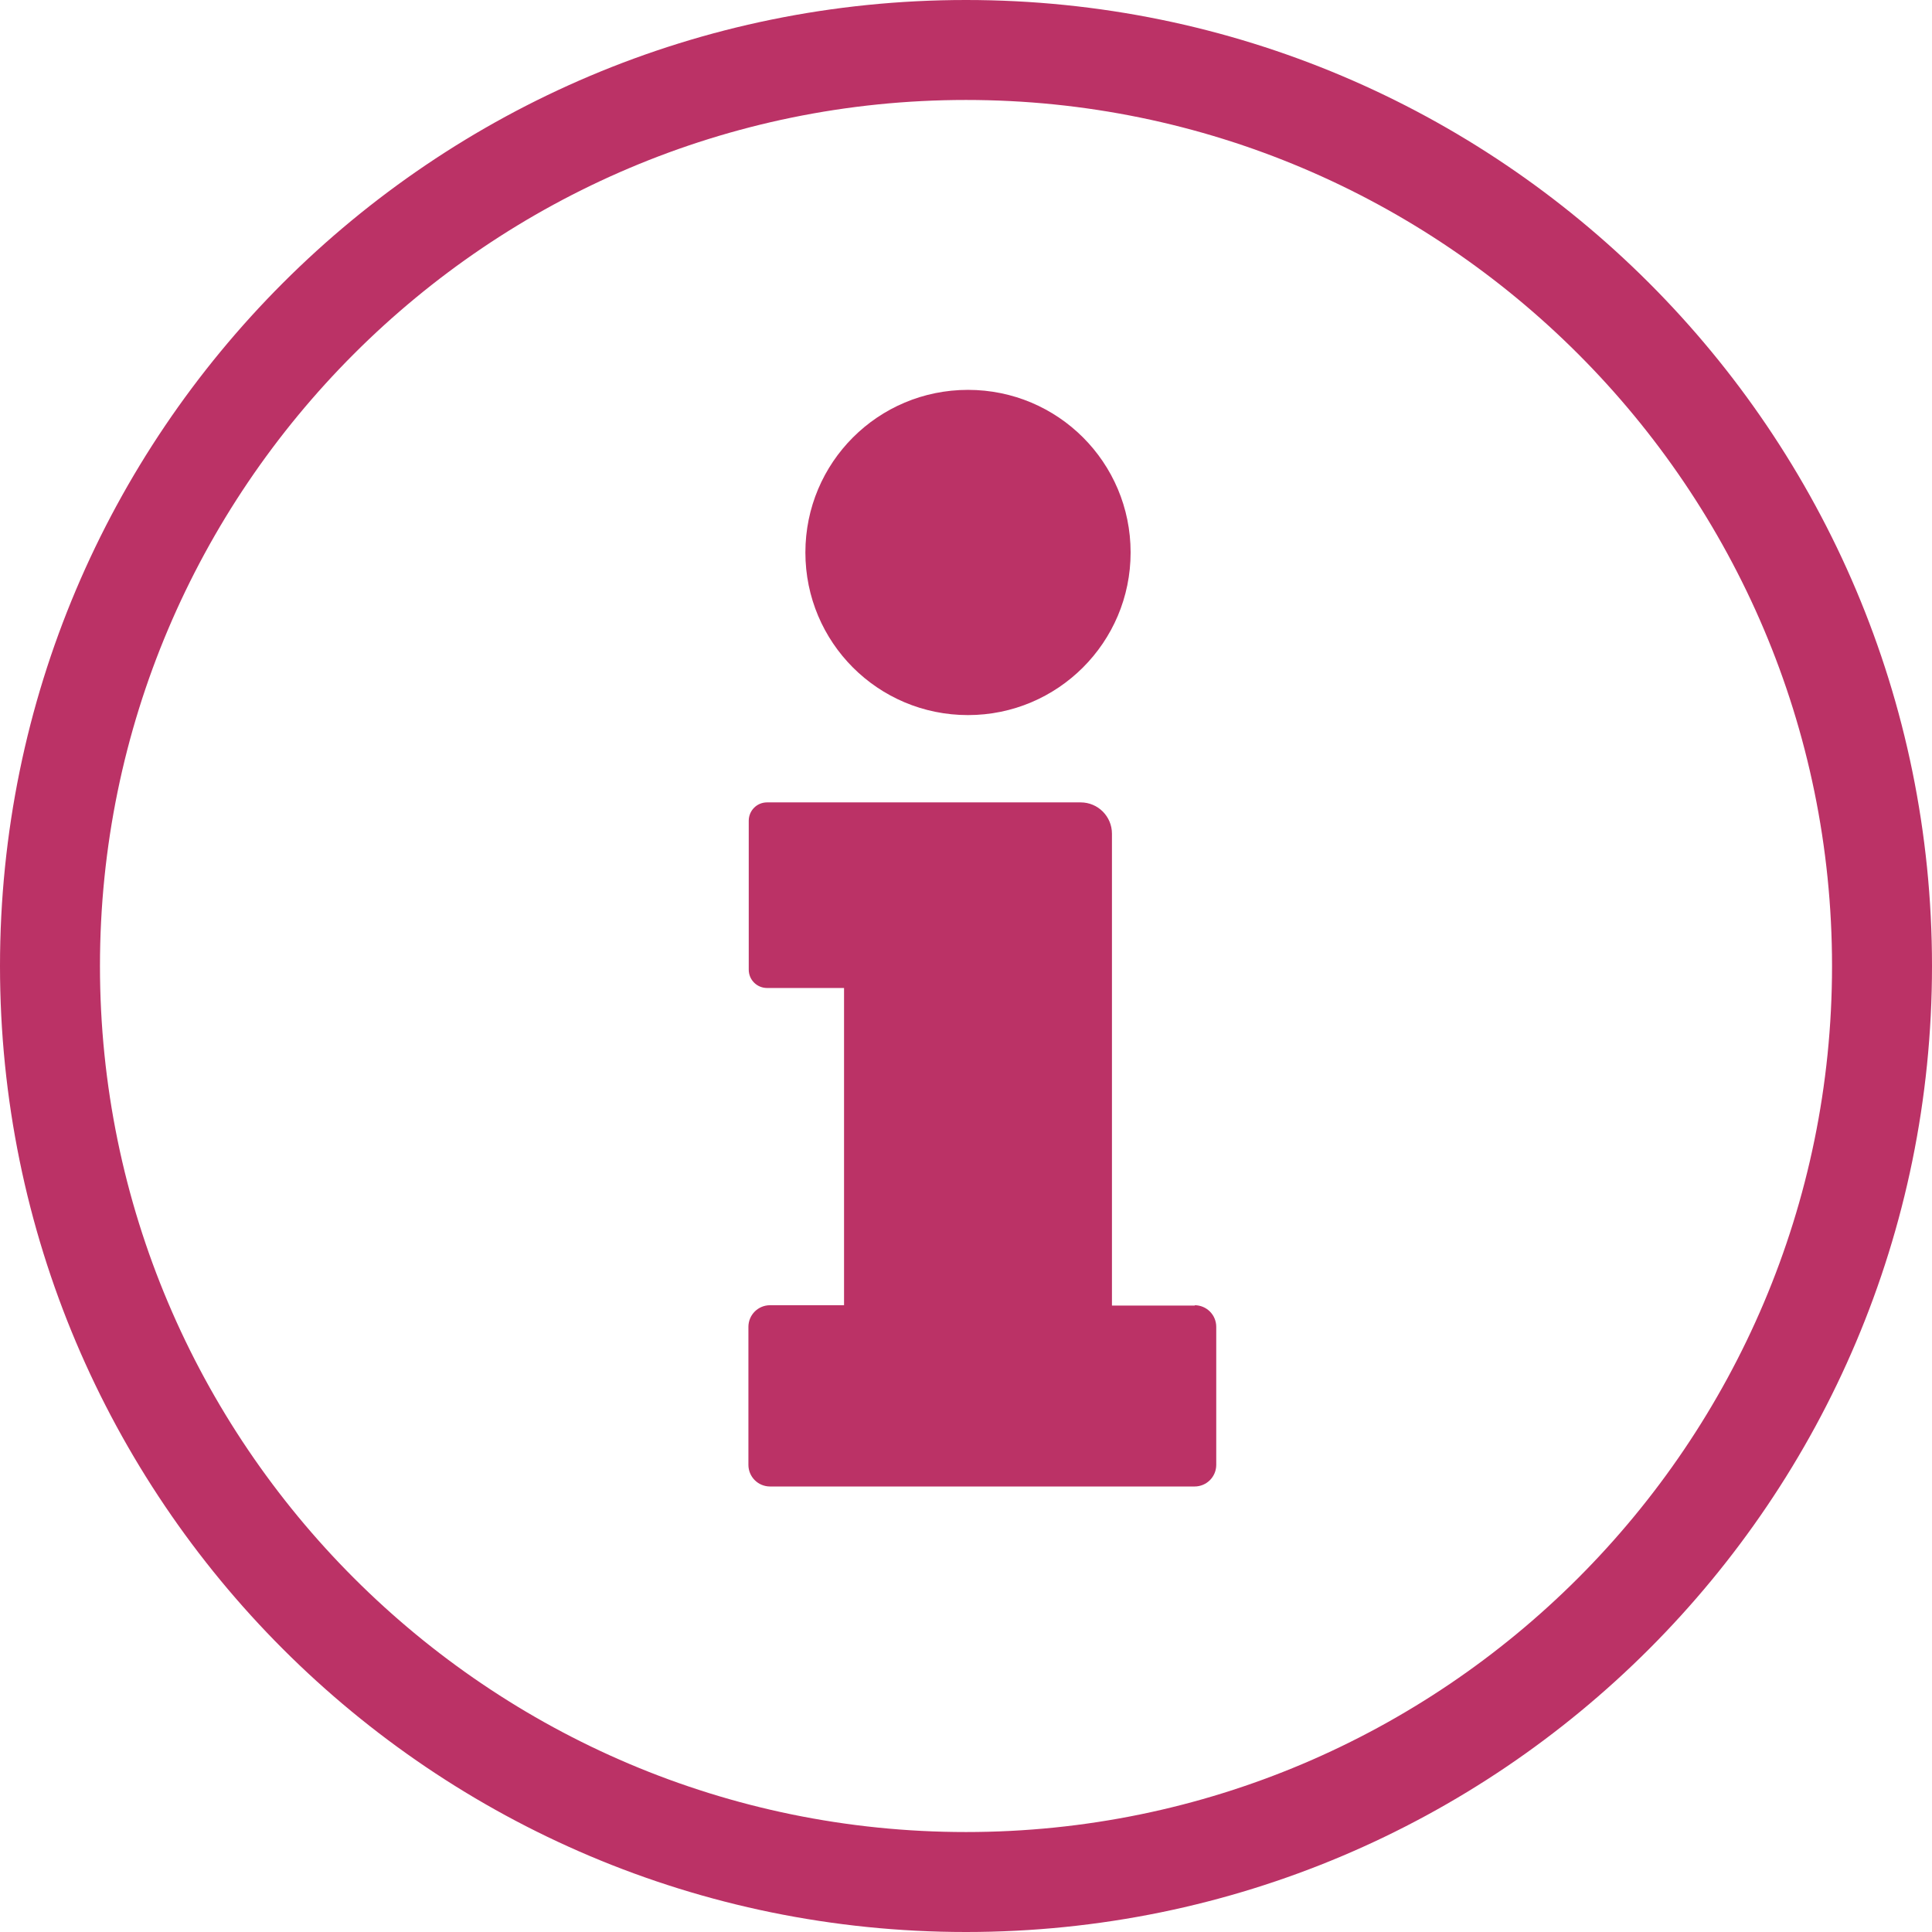 <svg xmlns="http://www.w3.org/2000/svg" id="Ebene_2" viewBox="0 0 57.98 57.98"><defs><style>.cls-1{fill:#bb3266;stroke-width:0px;}</style></defs><g id="Ebene_1-2"><path class="cls-1" d="M28.99,3c14.33,0,25.99,11.66,25.99,25.99s-11.66,25.99-25.99,25.99S3,43.32,3,28.99,14.66,3,28.99,3M28.99,0C12.98,0,0,12.98,0,28.99s12.98,28.99,28.99,28.99,28.99-12.98,28.99-28.99S45,0,28.99,0h0Z"></path><path class="cls-1" d="M35.86,39.18h-2.49v-14.16c0-.52-.42-.94-.94-.94h-9.41c-.31,0-.55.25-.55.55v4.47c0,.31.25.55.55.55h2.31v9.52h-2.22c-.36,0-.65.29-.65.65v4.14c0,.36.29.65.65.65h12.74c.36,0,.65-.29.65-.65v-4.14c0-.36-.29-.65-.65-.65Z"></path><path class="cls-1" d="M29.05,21.46c2.69,0,4.88-2.18,4.88-4.88s-2.18-4.88-4.88-4.88-4.88,2.18-4.88,4.88,2.18,4.88,4.88,4.88Z"></path></g></svg>